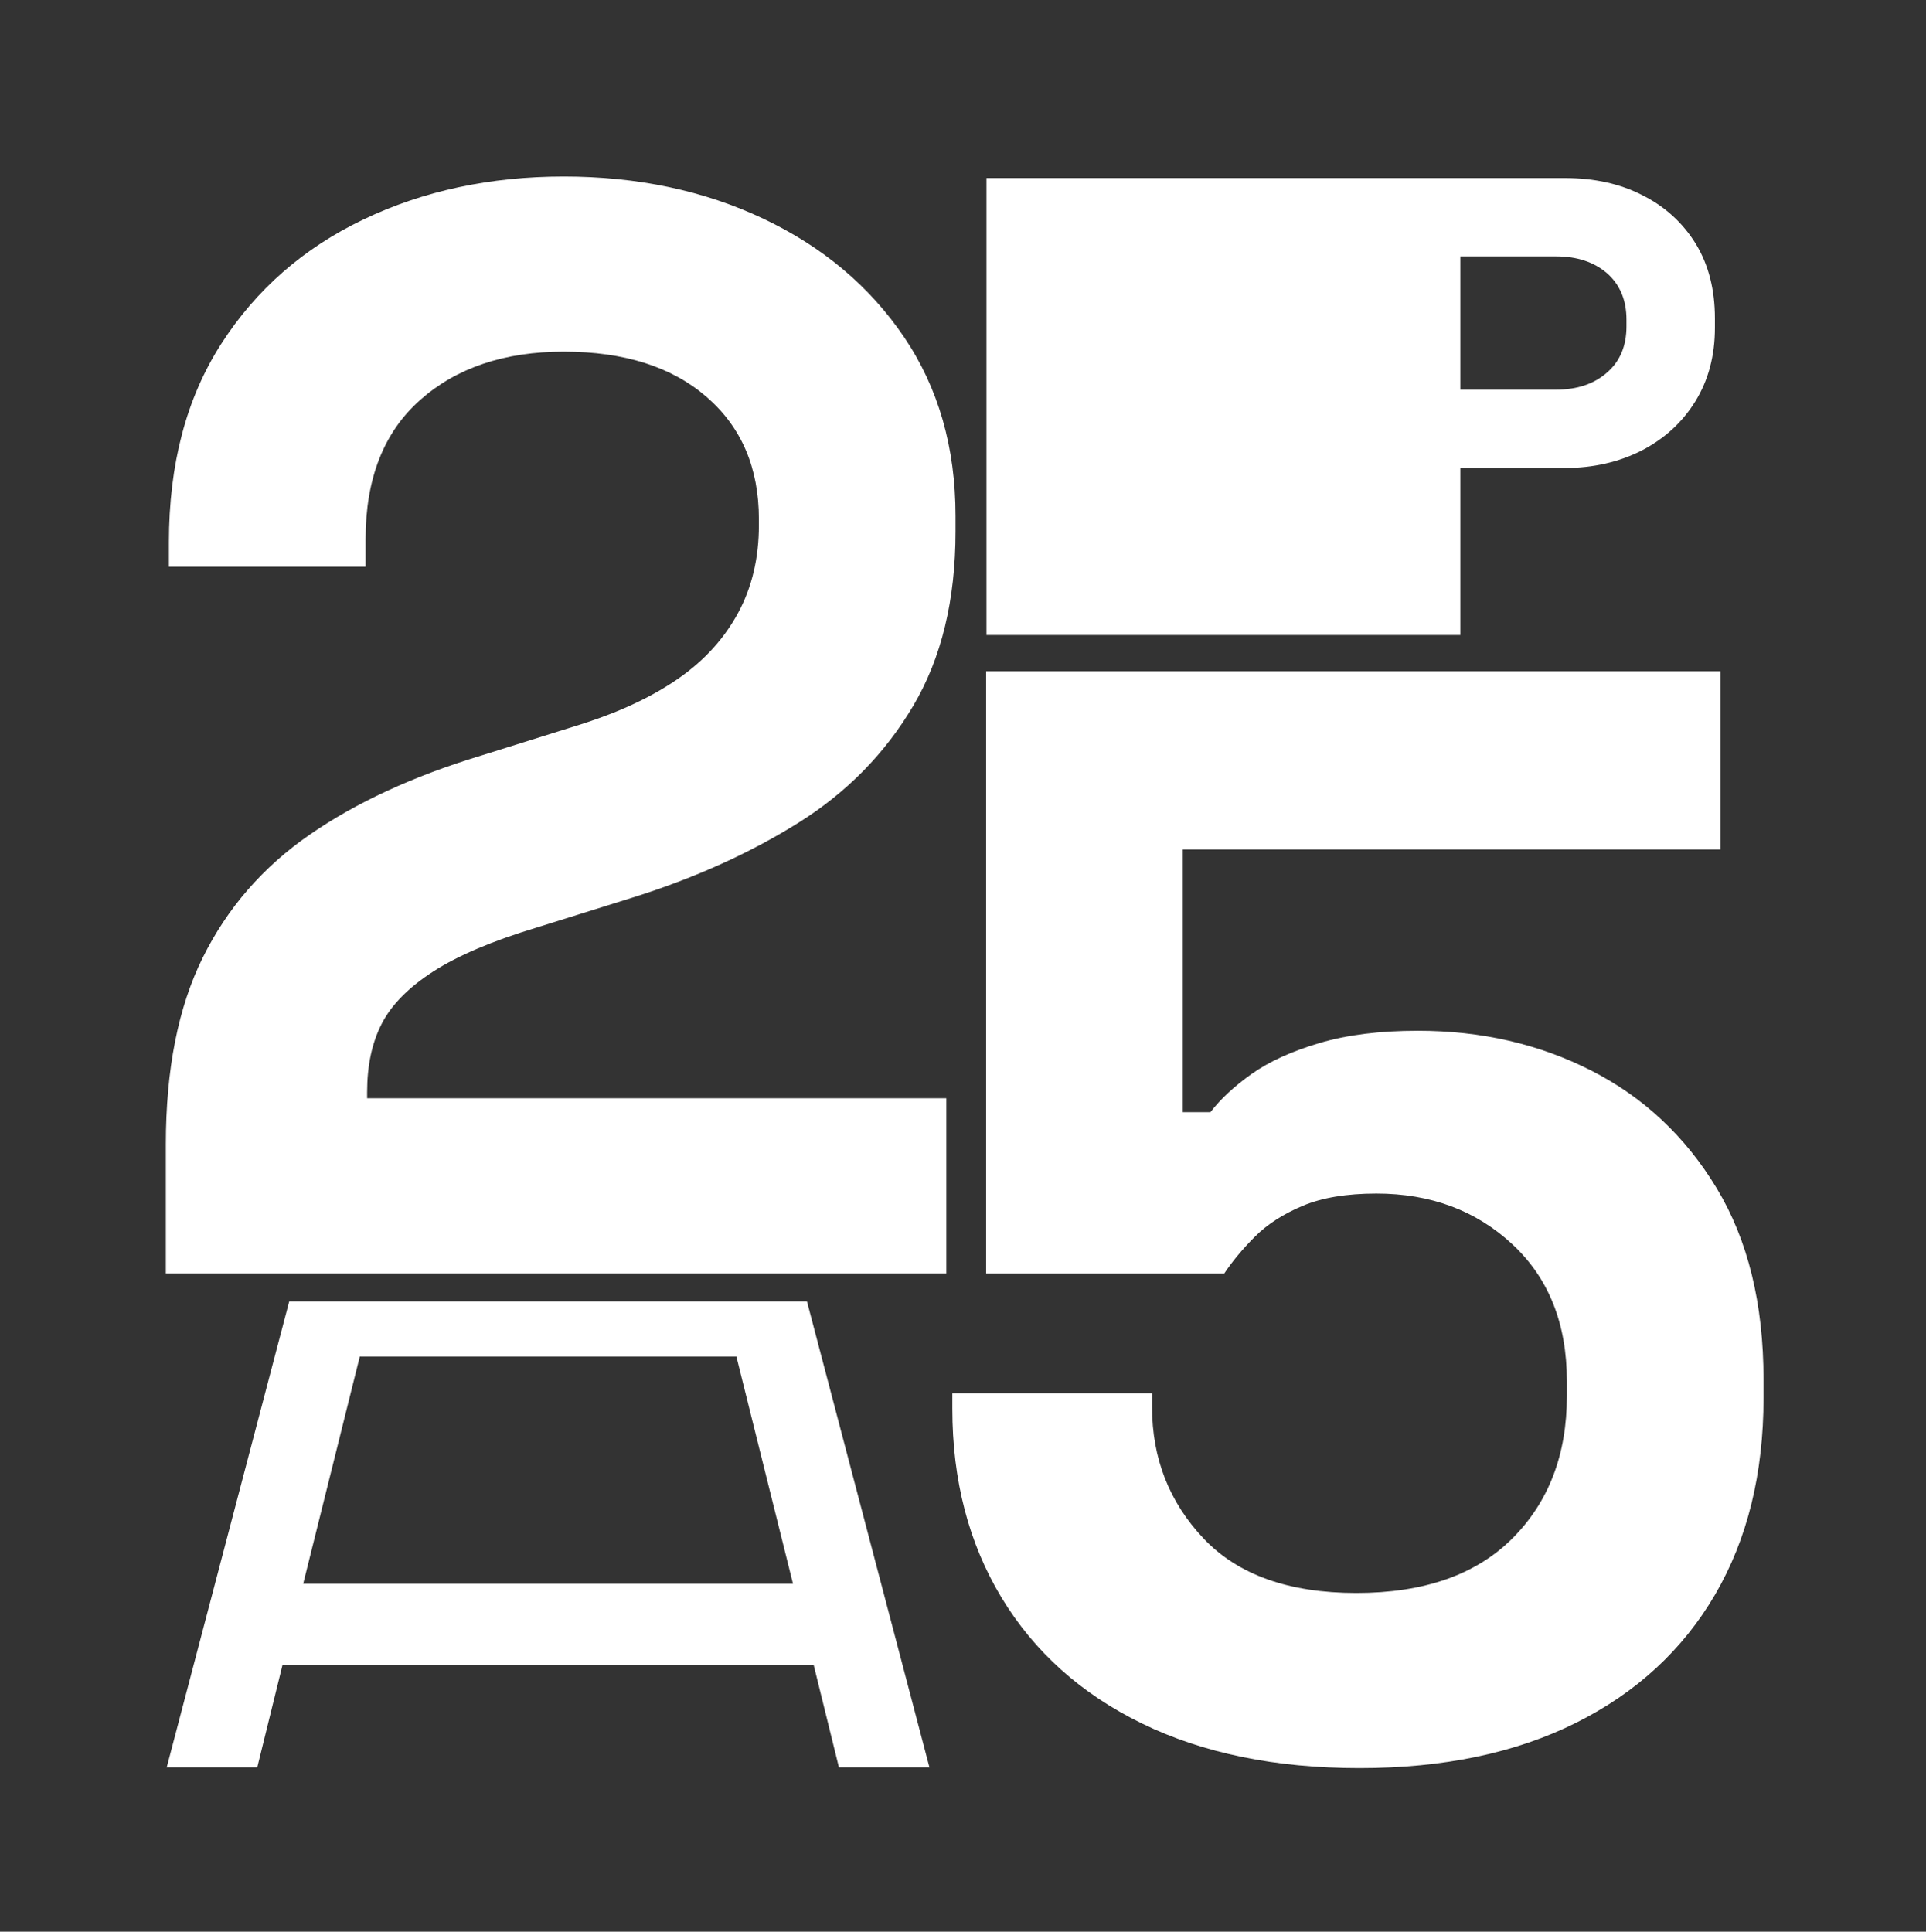 <?xml version="1.0" encoding="UTF-8" standalone="no"?>
<!DOCTYPE svg PUBLIC "-//W3C//DTD SVG 1.1//EN" "http://www.w3.org/Graphics/SVG/1.1/DTD/svg11.dtd">
<svg width="100%" height="100%" viewBox="0 0 1980 1986" version="1.1" xmlns="http://www.w3.org/2000/svg" xmlns:xlink="http://www.w3.org/1999/xlink" xml:space="preserve" xmlns:serif="http://www.serif.com/" style="fill-rule:evenodd;clip-rule:evenodd;stroke-linejoin:round;stroke-miterlimit:2;">
    <rect x="0" y="0" width="1980" height="1986" fill="#333333" stroke="none"/>
    <g transform="matrix(1,0,0,1,-2085.22,-2055.1)">
        <g transform="matrix(1,0,0,1,2077.22,2055.1)">
            <rect id="Artboard1" x="8" y="0" width="1980" height="1986" style="fill:none;"/>
            <g id="Artboard11" serif:id="Artboard1">
                <g transform="matrix(1.53,0,0,1.53,-530.376,-530.376)">
                    <g transform="matrix(43.012,0,0,43.012,-25144.3,-26625.7)">
                        <path d="M595.36,646.983L595.36,644.967C595.36,643.799 595.552,642.827 595.936,642.051C596.32,641.275 596.876,640.635 597.604,640.131C598.332,639.627 599.224,639.215 600.28,638.895L601.888,638.391C602.48,638.199 602.976,637.963 603.376,637.683C603.776,637.403 604.084,637.063 604.3,636.663C604.516,636.263 604.624,635.807 604.624,635.295L604.624,635.199C604.624,634.399 604.352,633.763 603.808,633.291C603.264,632.819 602.52,632.583 601.576,632.583C600.648,632.583 599.9,632.835 599.332,633.339C598.764,633.843 598.48,634.567 598.48,635.511L598.48,635.943L595.408,635.943L595.408,635.559C595.408,634.343 595.68,633.311 596.224,632.463C596.768,631.615 597.508,630.967 598.444,630.519C599.38,630.071 600.424,629.847 601.576,629.847C602.728,629.847 603.768,630.067 604.696,630.507C605.624,630.947 606.356,631.563 606.892,632.355C607.428,633.147 607.696,634.079 607.696,635.151L607.696,635.391C607.696,636.463 607.476,637.371 607.036,638.115C606.596,638.859 606,639.467 605.248,639.939C604.496,640.411 603.64,640.799 602.68,641.103L601.144,641.583C600.456,641.791 599.92,642.019 599.536,642.267C599.152,642.515 598.884,642.787 598.732,643.083C598.58,643.379 598.504,643.735 598.504,644.151L598.504,644.247L607.552,644.247L607.552,646.983L595.36,646.983Z" style="fill:white;fill-rule:nonzero;"/>
                        <g transform="matrix(1,0,0,1,0.046,7.393)">
                            <path d="M613.96,647.319C612.648,647.319 611.516,647.087 610.564,646.623C609.612,646.159 608.88,645.503 608.368,644.655C607.856,643.807 607.6,642.823 607.6,641.703L607.6,641.463L610.72,641.463L610.72,641.679C610.72,642.479 610.988,643.163 611.524,643.731C612.06,644.299 612.856,644.583 613.912,644.583C614.968,644.583 615.78,644.299 616.348,643.731C616.916,643.163 617.2,642.423 617.2,641.511L617.2,641.271C617.2,640.375 616.916,639.663 616.348,639.135C615.78,638.607 615.072,638.343 614.224,638.343C613.76,638.343 613.376,638.407 613.072,638.535C612.768,638.663 612.52,638.823 612.328,639.015C612.136,639.207 611.976,639.399 611.848,639.591L608.128,639.591L608.128,630.183L619.6,630.183L619.6,632.967L611.2,632.967L611.2,637.071L611.632,637.071C611.792,636.863 612.008,636.663 612.28,636.471C612.552,636.279 612.904,636.119 613.336,635.991C613.768,635.863 614.28,635.799 614.872,635.799C615.864,635.799 616.768,636.007 617.584,636.423C618.4,636.839 619.052,637.451 619.54,638.259C620.028,639.067 620.272,640.063 620.272,641.247L620.272,641.535C620.272,642.719 620.02,643.743 619.516,644.607C619.012,645.471 618.288,646.139 617.344,646.611C616.4,647.083 615.272,647.319 613.96,647.319Z" style="fill:white;fill-rule:nonzero;"/>
                        </g>
                    </g>
                    <g transform="matrix(18.636,0,0,18.636,-8097.37,-24894.2)">
                        <path d="M459.395,1418.14L463.811,1401.34L482.478,1401.34L486.894,1418.14L483.63,1418.14L482.718,1414.44L463.571,1414.44L462.659,1418.14L459.395,1418.14ZM464.315,1411.52L481.974,1411.52L479.934,1403.33L466.355,1403.33L464.315,1411.52Z" style="fill:white;fill-rule:nonzero;"/>
                    </g>
                    <g transform="matrix(18.755,0,0,18.279,-7649.24,-25148.8)">
                        <path d="M461.954,1418.14L461.954,1401.34L482.675,1401.34C483.731,1401.34 484.663,1401.55 485.471,1401.98C486.279,1402.4 486.911,1403 487.367,1403.76C487.823,1404.53 488.051,1405.44 488.051,1406.5L488.051,1406.84C488.051,1407.88 487.815,1408.78 487.343,1409.56C486.871,1410.34 486.231,1410.93 485.423,1411.36C484.615,1411.78 483.699,1412 482.675,1412L478.931,1412L478.931,1418.14L461.954,1418.14ZM478.931,1409.12L482.363,1409.12C483.115,1409.12 483.723,1408.91 484.187,1408.49C484.651,1408.08 484.883,1407.51 484.883,1406.79L484.883,1406.55C484.883,1405.83 484.651,1405.26 484.187,1404.84C483.723,1404.43 483.115,1404.22 482.363,1404.22L478.931,1404.22L478.931,1409.12Z" style="fill:white;fill-rule:nonzero;"/>
                    </g>
                </g>
            </g>
        </g>
    </g>
</svg>
